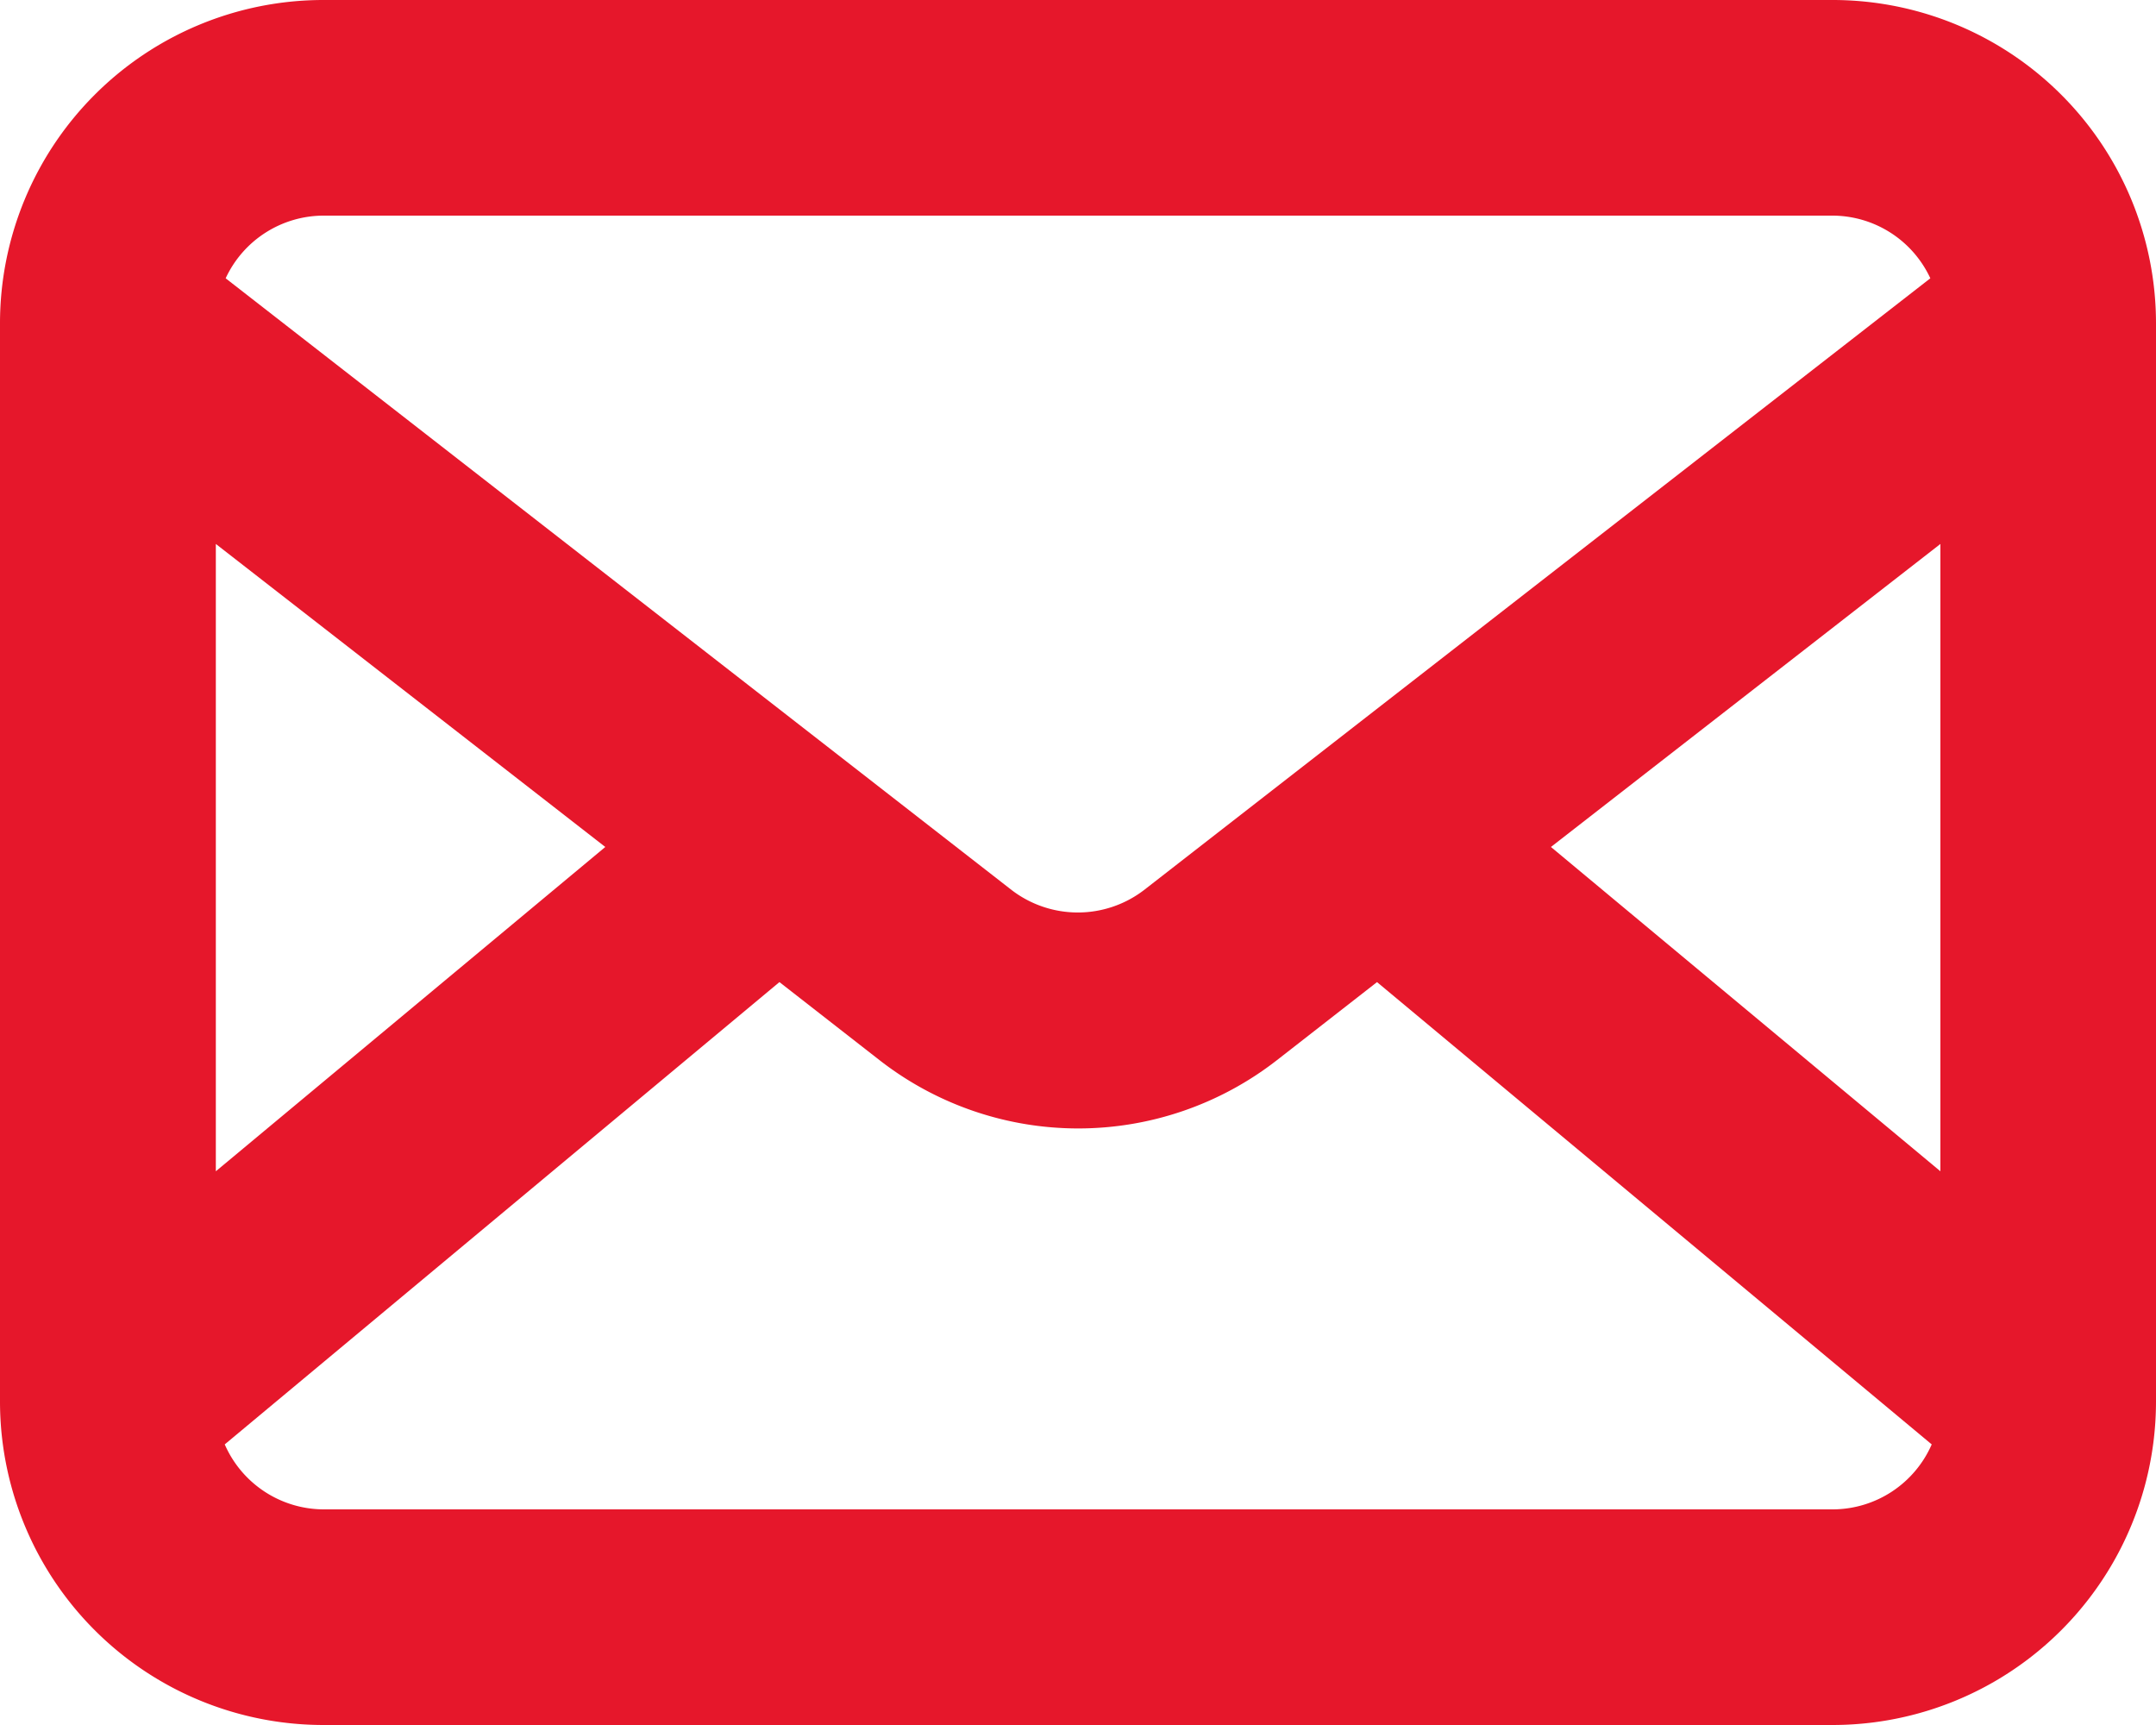 <svg xmlns="http://www.w3.org/2000/svg" width="37.5" height="30" viewBox="0 0 37.5 30">
  <path id="Icon_Email" data-name="Icon / Email" d="M730.875,3334.33a5.625,5.625,0,0,0-5.625,5.62v18.75a5.627,5.627,0,0,0,5.625,5.63h26.25a5.627,5.627,0,0,0,5.625-5.63v-18.75a5.625,5.625,0,0,0-5.625-5.62Zm-1.7,4.84a1.881,1.881,0,0,1,1.7-1.09h26.25a1.881,1.881,0,0,1,1.7,1.09l-13.678,10.64a1.893,1.893,0,0,1-2.3,0Zm-.171,4.62v10.91l6.774-5.64Zm.155,15.66a1.884,1.884,0,0,0,1.72,1.13h26.25a1.884,1.884,0,0,0,1.72-1.13l-9.648-8.04-1.744,1.36a5.623,5.623,0,0,1-6.906,0l-1.744-1.36ZM759,3354.7v-10.91l-6.774,5.27Z" transform="translate(-725.25 -3334.33)" fill="#e6172b" fill-rule="evenodd"/>
</svg>
